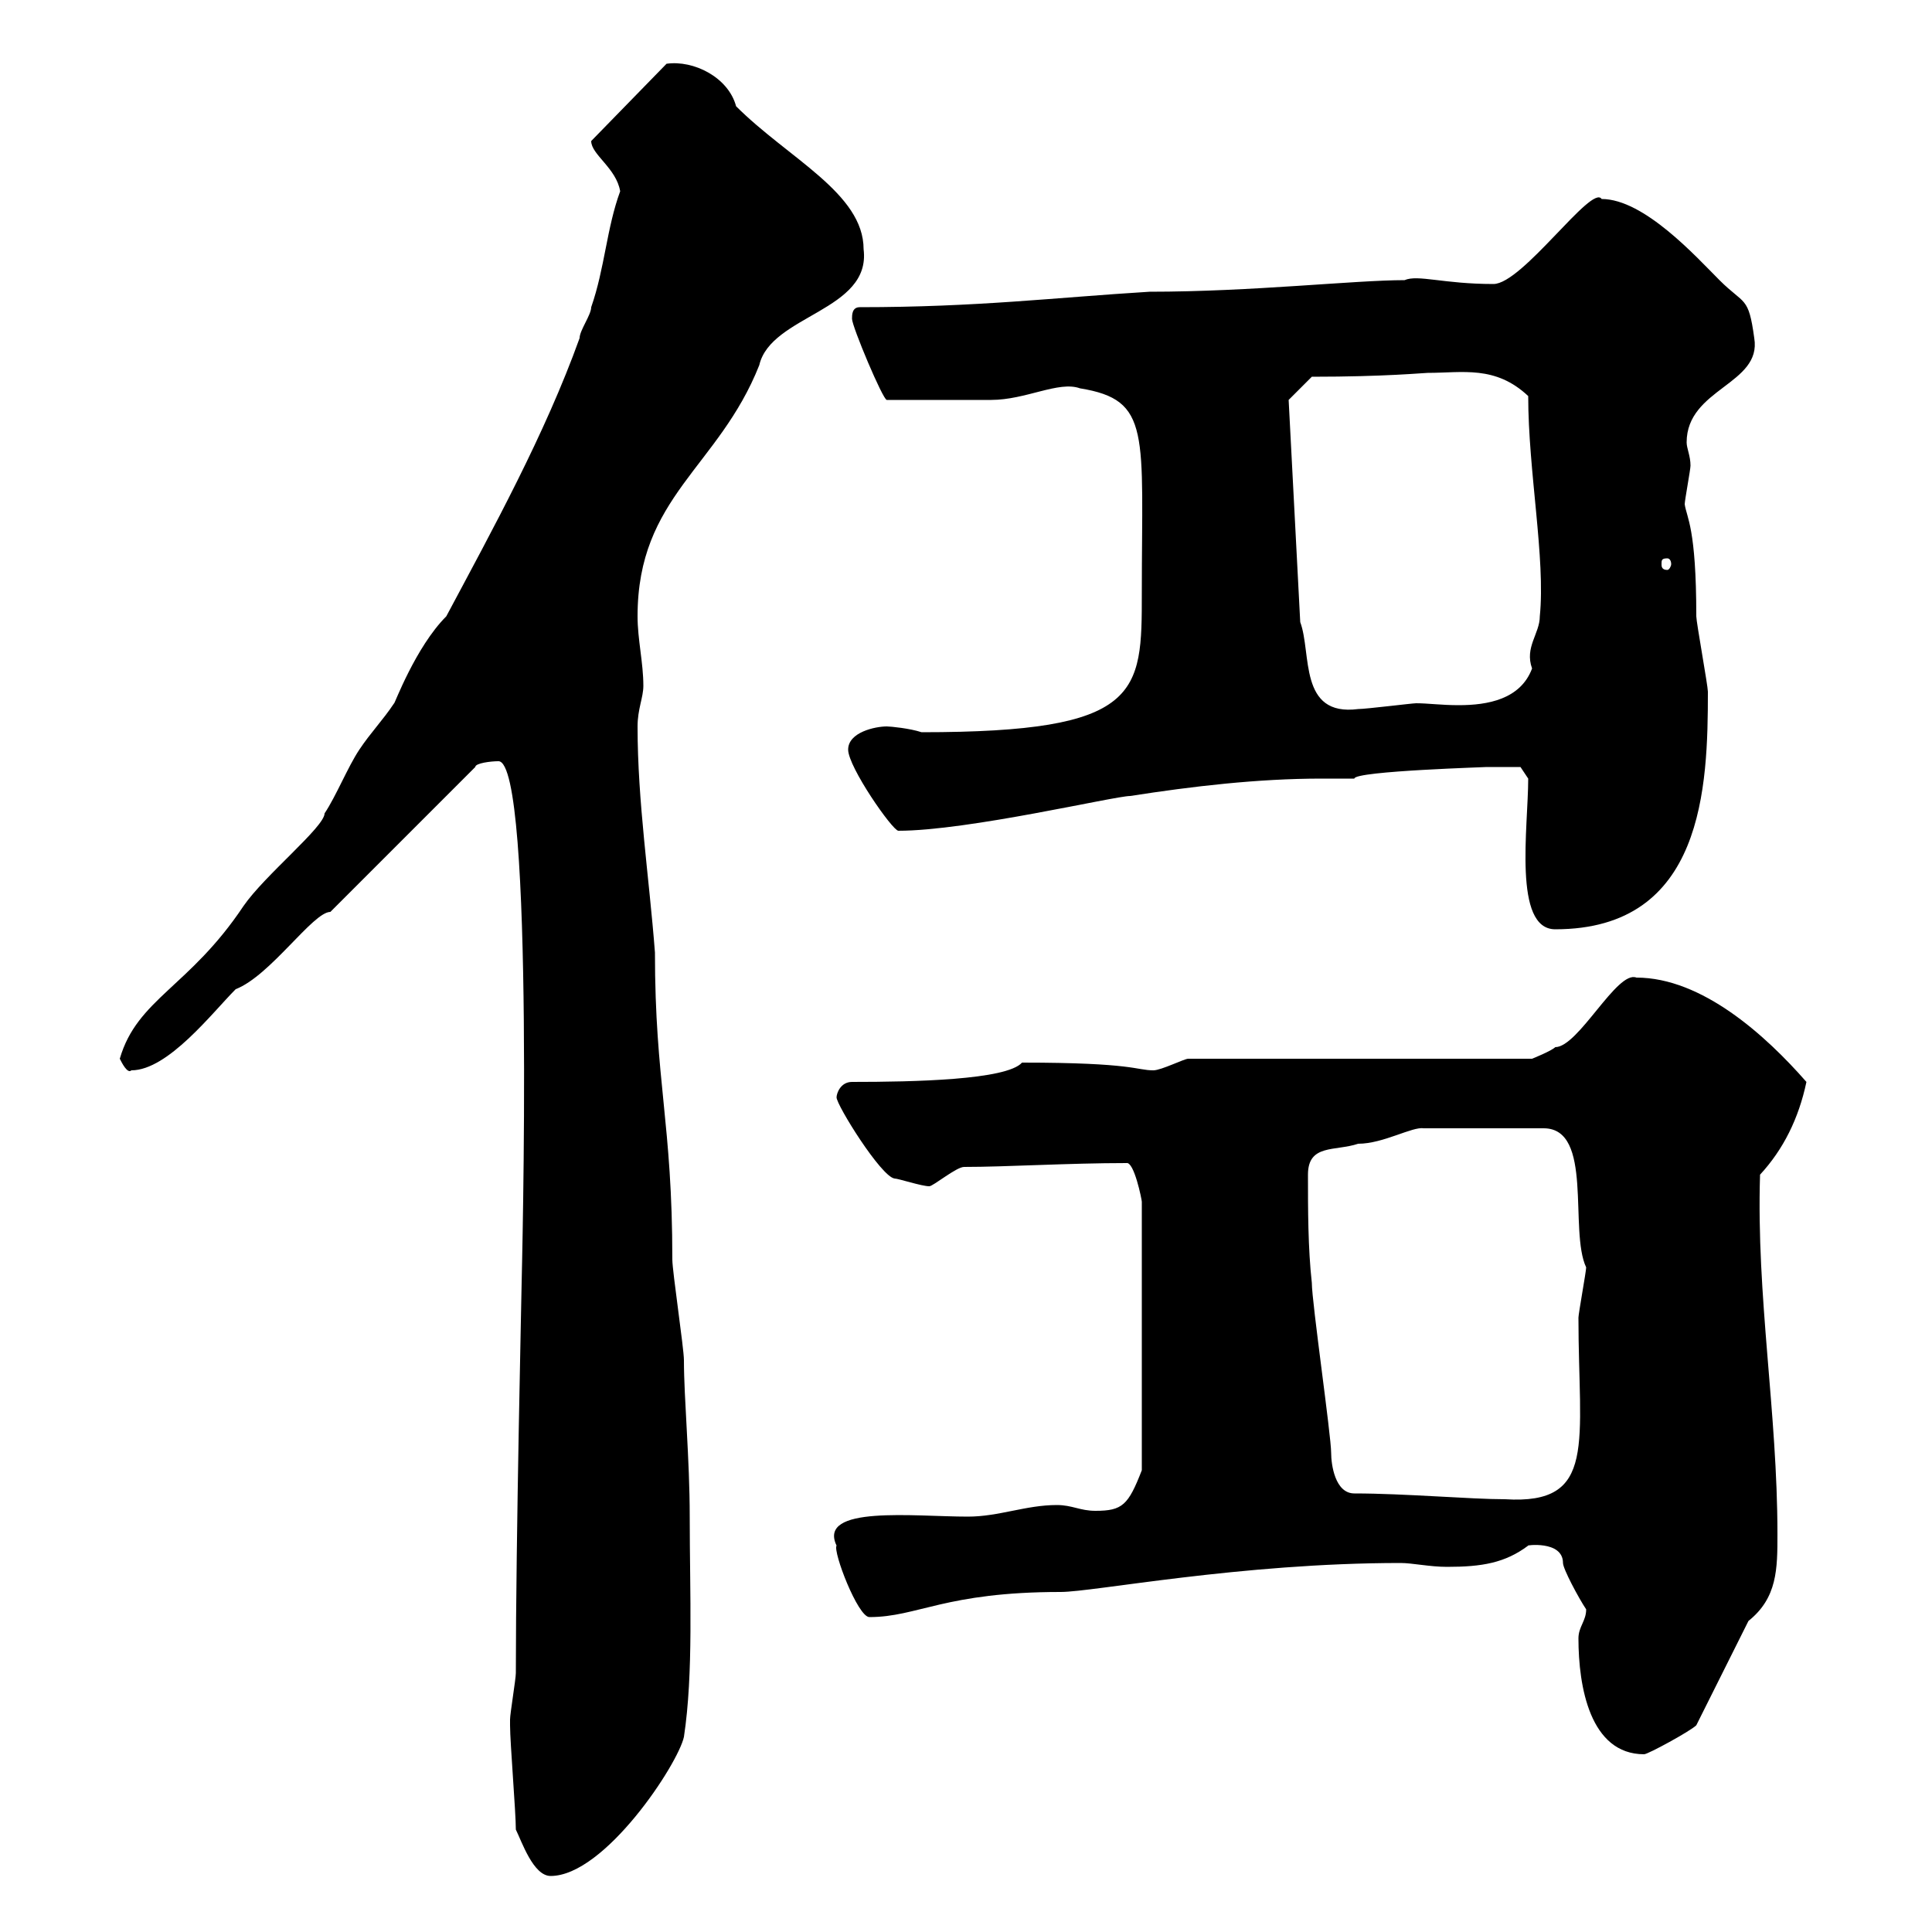<svg xmlns="http://www.w3.org/2000/svg" xmlns:xlink="http://www.w3.org/1999/xlink" width="300" height="300"><path d="M80.10 284.10C81 285.90 82.80 291.30 85.50 291.30C93.90 291.30 105.30 273.90 106.20 269.70C107.70 259.80 107.10 247.50 107.10 235.50C107.10 226.50 106.20 217.20 106.20 211.20C106.20 209.40 104.40 197.40 104.40 195.60C104.40 174.30 101.70 168 101.70 147.90C100.80 136.20 99 124.50 99 112.80C99 110.10 99.90 108.30 99.90 106.50C99.90 102.90 99 99.30 99 95.70C99 77.10 111.60 72.60 117.90 56.70C119.70 48.90 135.30 48.30 134.10 38.70C134.10 30 122.40 24.60 114.30 16.50C113.10 12 107.70 9.30 103.50 9.90L91.80 21.90C91.80 24 95.70 26.10 96.30 29.70C94.20 35.40 93.90 41.70 91.80 47.70C91.80 48.90 90 51.30 90 52.50C84.60 67.50 76.50 82.20 69.30 95.70C64.50 100.50 61.20 109.50 61.20 109.20C59.40 111.90 57.60 113.70 55.80 116.40C54 119.10 52.20 123.60 50.40 126.30C50.40 128.40 41.10 135.90 37.80 140.70C29.40 153.30 21.30 155.10 18.60 164.40C18.90 165 19.80 166.80 20.40 166.20C26.10 166.20 33 157.20 36.60 153.60C42 151.50 48.60 141.60 51.30 141.60L73.80 119.10C73.80 118.50 76.20 118.20 77.40 118.20C83.10 118.20 81 198.60 81 199.20C81 200.10 80.10 239.10 80.10 259.80C80.10 260.70 79.20 266.10 79.20 267C79.20 267.90 79.20 267.90 79.20 267.90C79.20 270.60 80.10 281.40 80.10 284.10ZM245.10 254.40C245.10 261.90 246.90 272.40 255.30 272.40C255.90 272.40 262.50 268.80 263.40 267.90L271.50 251.70C276 248.10 276 243.60 276 238.20C276 219.30 272.70 201.30 273.30 182.40C276.90 178.50 279.30 173.70 280.50 168C274.20 160.80 264.30 151.80 254.10 151.80C251.10 150.60 245.10 162.60 241.50 162.60C240.90 163.20 237.90 164.40 237.90 164.40L184.50 164.40C183.90 164.40 180.30 166.20 179.10 166.20C176.40 166.20 176.10 165 158.70 165C156.30 167.70 141.90 168 132.30 168C130.50 168 129.90 169.80 129.90 170.40C129.90 171.60 136.80 182.70 138.90 183C139.50 183 143.10 184.20 144.30 184.20C144.90 184.20 148.50 181.20 149.70 181.20C156.30 181.20 165.90 180.60 174.90 180.60C176.10 180.30 177.30 186.30 177.30 186.60L177.30 228.30C175.20 233.70 174.30 234.60 170.10 234.60C167.70 234.60 166.50 233.70 164.10 233.70C159.30 233.70 155.10 235.50 150.30 235.50C141.90 235.50 126.90 233.70 129.90 240C129.30 240.90 133.20 251.10 135 251.10C142.50 251.10 146.70 247.20 164.70 247.20C169.80 247.20 192.60 242.70 217.50 242.70C219.30 242.70 222 243.30 224.70 243.30C230.10 243.30 233.70 242.70 237.30 240C236.70 240 242.70 239.10 242.70 242.70C242.70 243.60 245.10 248.10 246.30 249.90C246.30 251.70 245.10 252.60 245.10 254.40ZM210.30 231.90C207.30 231.90 206.70 227.40 206.70 225.60C206.70 222.90 203.70 202.20 203.70 199.20C203.10 193.80 203.10 187.80 203.10 182.40C203.10 177.60 207.30 178.80 210.90 177.60C214.80 177.60 219.30 174.90 221.10 175.20L239.70 175.20C247.50 175.20 243.60 191.10 246.30 196.80C246.30 197.40 245.10 204 245.10 204.60C245.10 224.10 248.10 233.70 233.70 232.80C228.30 232.80 218.10 231.90 210.30 231.90ZM237.30 120.90C237.30 128.40 234.90 144.30 241.50 144.30C264.60 144.30 265.20 122.10 265.20 107.40C265.20 106.50 263.40 96.60 263.40 95.70C263.40 81.90 261.90 80.40 261.60 78.30C261.60 77.70 262.50 72.90 262.50 72.30C262.50 70.80 261.90 69.60 261.90 68.70C261.90 60.30 273.60 59.70 272.40 52.50C271.50 45.90 270.90 47.40 267 43.50C263.40 39.90 255.30 30.90 248.70 30.90C247.20 28.50 236.40 44.10 231.90 44.10C224.10 44.10 220.20 42.60 218.10 43.50C210.30 43.50 194.40 45.30 178.50 45.30C163.80 46.20 151.80 47.70 133.50 47.70C132.30 47.70 132.30 48.90 132.30 49.50C132.30 50.70 137.10 62.10 137.70 62.10C144.60 62.10 151.20 62.10 153.90 62.10C159.30 62.10 164.40 59.10 167.70 60.30C178.80 62.10 177.30 67.20 177.30 92.10C177.30 107.70 177.30 113.70 143.10 113.70C141.30 113.10 138.30 112.80 137.70 112.80C135.90 112.80 131.70 113.70 131.70 116.40C131.70 119.10 138.60 129 139.50 129C150.30 129 173.10 123.60 175.50 123.60C185.10 122.10 195.30 120.90 205.20 120.90C206.70 120.90 208.50 120.90 210.30 120.90C210.30 119.70 231.90 119.10 230.70 119.10C232.50 119.10 236.10 119.10 236.10 119.10ZM201.90 96.60L200.10 62.10L203.70 58.50C215.10 58.50 221.10 57.90 221.70 57.90C227.10 57.90 232.20 56.70 237.30 61.50C237.30 73.20 240 86.70 239.10 95.70C239.10 98.40 236.70 100.50 237.90 103.80C236.10 108.60 231 109.50 226.50 109.50C223.80 109.50 221.70 109.20 219.90 109.20C219.30 109.20 212.10 110.10 210.90 110.10C201.60 111.30 203.70 101.40 201.90 96.60ZM258.90 86.70C259.20 86.70 259.50 87 259.50 87.60C259.50 87.90 259.20 88.50 258.90 88.50C258 88.50 258 87.90 258 87.60C258 87 258 86.70 258.90 86.70Z"/></svg>